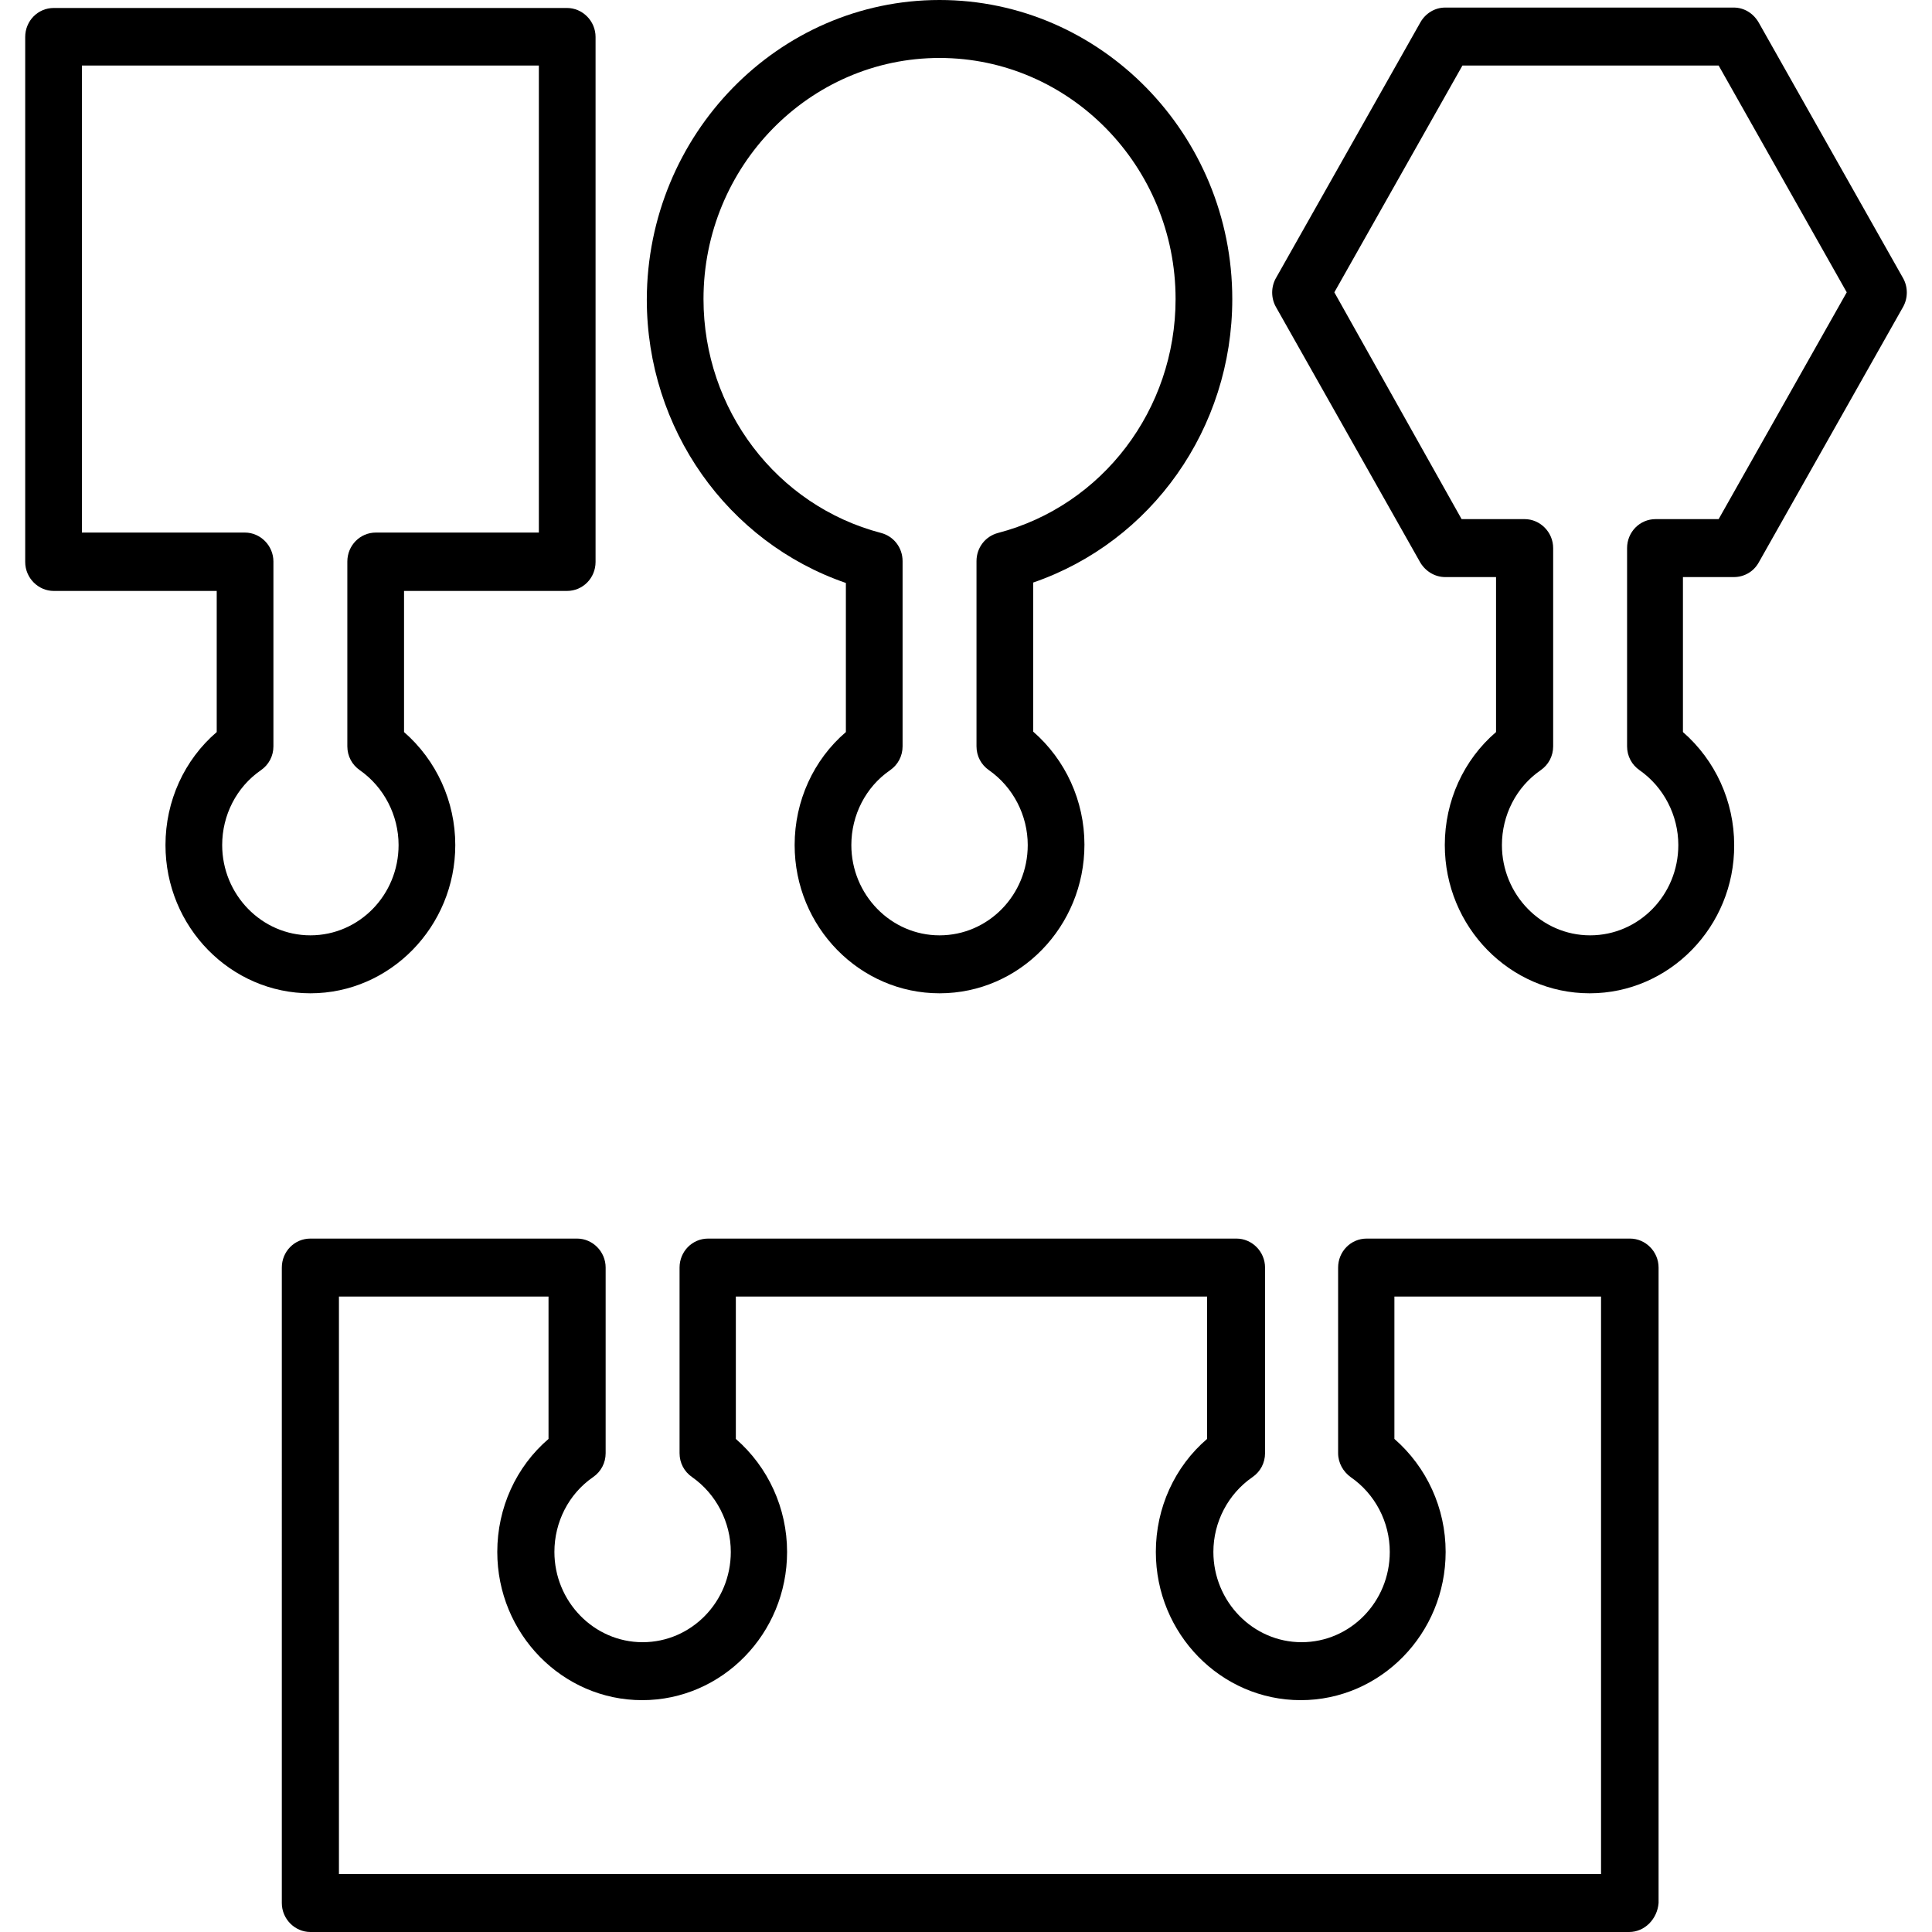 <svg xmlns="http://www.w3.org/2000/svg" xmlns:xlink="http://www.w3.org/1999/xlink" version="1.1" id="skonkgmvtv-Layer_1" x="0px" y="0px" viewBox="0 0 46 46" width="46" height="46" style="enable-background:new 0 0 46 46;" xml:space="preserve">
<style type="text/css">
	.skonkgmvtv-st0{fill:currentColor;}
</style>
<g>
	<path class="skonkgmvtv-st0" d="M1.95,12.68h3.88c0.37,0,0.68,0.31,0.68,0.69v4.4c0,0.23-0.11,0.44-0.3,0.57c-0.58,0.4-0.92,1.07-0.92,1.78   c0,1.18,0.94,2.15,2.1,2.15s2.1-0.96,2.1-2.15c0-0.71-0.35-1.38-0.92-1.78c-0.19-0.13-0.3-0.34-0.3-0.57v-4.4   c0-0.38,0.3-0.69,0.68-0.69h3.88V1.56H1.95V12.68z M7.39,23.65c-1.9,0-3.45-1.58-3.45-3.53c0-1.05,0.45-2.03,1.22-2.69v-3.36H1.28   c-0.37,0-0.68-0.31-0.68-0.69V0.88c0-0.38,0.3-0.69,0.68-0.69H13.5c0.37,0,0.68,0.31,0.68,0.69v12.5c0,0.38-0.3,0.69-0.68,0.69   H9.62v3.36c0.77,0.67,1.22,1.65,1.22,2.69C10.84,22.06,9.29,23.65,7.39,23.65"></path>
	<path class="skonkgmvtv-st0" d="M22.37,1.38c-3.1,0-5.62,2.58-5.62,5.74c0,2.63,1.74,4.92,4.23,5.57c0.3,0.08,0.51,0.35,0.51,0.67v4.41   c0,0.23-0.11,0.44-0.3,0.57c-0.58,0.4-0.92,1.07-0.92,1.78c0,1.18,0.94,2.15,2.1,2.15c1.16,0,2.1-0.96,2.1-2.15   c0-0.71-0.35-1.38-0.92-1.78c-0.19-0.13-0.3-0.34-0.3-0.57v-4.41c0-0.32,0.21-0.59,0.51-0.67c2.49-0.65,4.23-2.94,4.23-5.57   C27.99,3.96,25.47,1.38,22.37,1.38 M22.37,23.65c-1.9,0-3.45-1.58-3.45-3.53c0-1.05,0.45-2.03,1.22-2.69v-3.55   c-2.82-0.97-4.74-3.67-4.74-6.75C15.41,3.2,18.53,0,22.37,0s6.97,3.2,6.97,7.12c0,3.08-1.92,5.78-4.74,6.75v3.55   c0.77,0.67,1.22,1.65,1.22,2.69C25.82,22.06,24.28,23.65,22.37,23.65"></path>
	<path class="skonkgmvtv-st0" d="M34.8,12.36h1.5c0.37,0,0.68,0.31,0.68,0.69v4.72c0,0.23-0.11,0.44-0.3,0.57c-0.58,0.4-0.92,1.07-0.92,1.78   c0,1.18,0.94,2.15,2.1,2.15c1.16,0,2.1-0.96,2.1-2.15c0-0.71-0.35-1.38-0.92-1.78c-0.19-0.13-0.3-0.34-0.3-0.57v-4.72   c0-0.38,0.3-0.69,0.68-0.69h1.5l3.05-5.4l-3.05-5.4h-6.1l-3.05,5.4L34.8,12.36z M37.85,23.65c-1.9,0-3.45-1.58-3.45-3.53   c0-1.05,0.45-2.03,1.22-2.69v-3.69h-1.21c-0.24,0-0.46-0.13-0.59-0.34l-3.44-6.09c-0.12-0.21-0.12-0.48,0-0.69l3.44-6.09   c0.12-0.21,0.34-0.35,0.59-0.35h6.87c0.24,0,0.46,0.13,0.59,0.35l3.44,6.09c0.12,0.21,0.12,0.48,0,0.69l-3.44,6.09   c-0.12,0.21-0.34,0.34-0.59,0.34h-1.21v3.69c0.77,0.67,1.22,1.65,1.22,2.69C41.3,22.06,39.75,23.65,37.85,23.65"></path>
	<path class="skonkgmvtv-st0" d="M8.07,44.62h30.05V30.87H33.2v3.39c0.77,0.67,1.22,1.65,1.22,2.69c0,1.95-1.55,3.53-3.45,3.53   c-1.9,0-3.45-1.58-3.45-3.53c0-1.05,0.45-2.03,1.22-2.69v-3.39H17.52v3.39c0.77,0.67,1.22,1.65,1.22,2.69   c0,1.95-1.55,3.53-3.45,3.53c-1.9,0-3.45-1.58-3.45-3.53c0-1.05,0.45-2.03,1.22-2.69v-3.39H8.07V44.62z M38.79,46H7.39   c-0.37,0-0.68-0.31-0.68-0.69V30.18c0-0.38,0.3-0.69,0.68-0.69h6.35c0.37,0,0.68,0.31,0.68,0.69v4.42c0,0.23-0.11,0.44-0.3,0.57   c-0.58,0.4-0.92,1.07-0.92,1.78c0,1.18,0.94,2.15,2.1,2.15c1.16,0,2.1-0.96,2.1-2.15c0-0.71-0.35-1.38-0.92-1.78   c-0.19-0.13-0.3-0.34-0.3-0.57v-4.42c0-0.38,0.3-0.69,0.68-0.69h12.58c0.37,0,0.68,0.31,0.68,0.69v4.42c0,0.23-0.11,0.44-0.3,0.57   c-0.58,0.4-0.93,1.07-0.93,1.78c0,1.18,0.94,2.15,2.1,2.15c1.16,0,2.1-0.96,2.1-2.15c0-0.71-0.35-1.38-0.93-1.78   c-0.18-0.13-0.3-0.34-0.3-0.57v-4.42c0-0.38,0.3-0.69,0.68-0.69h6.27c0.37,0,0.68,0.31,0.68,0.69v15.13   C39.46,45.69,39.16,46,38.79,46"></path>
</g>
</svg>

